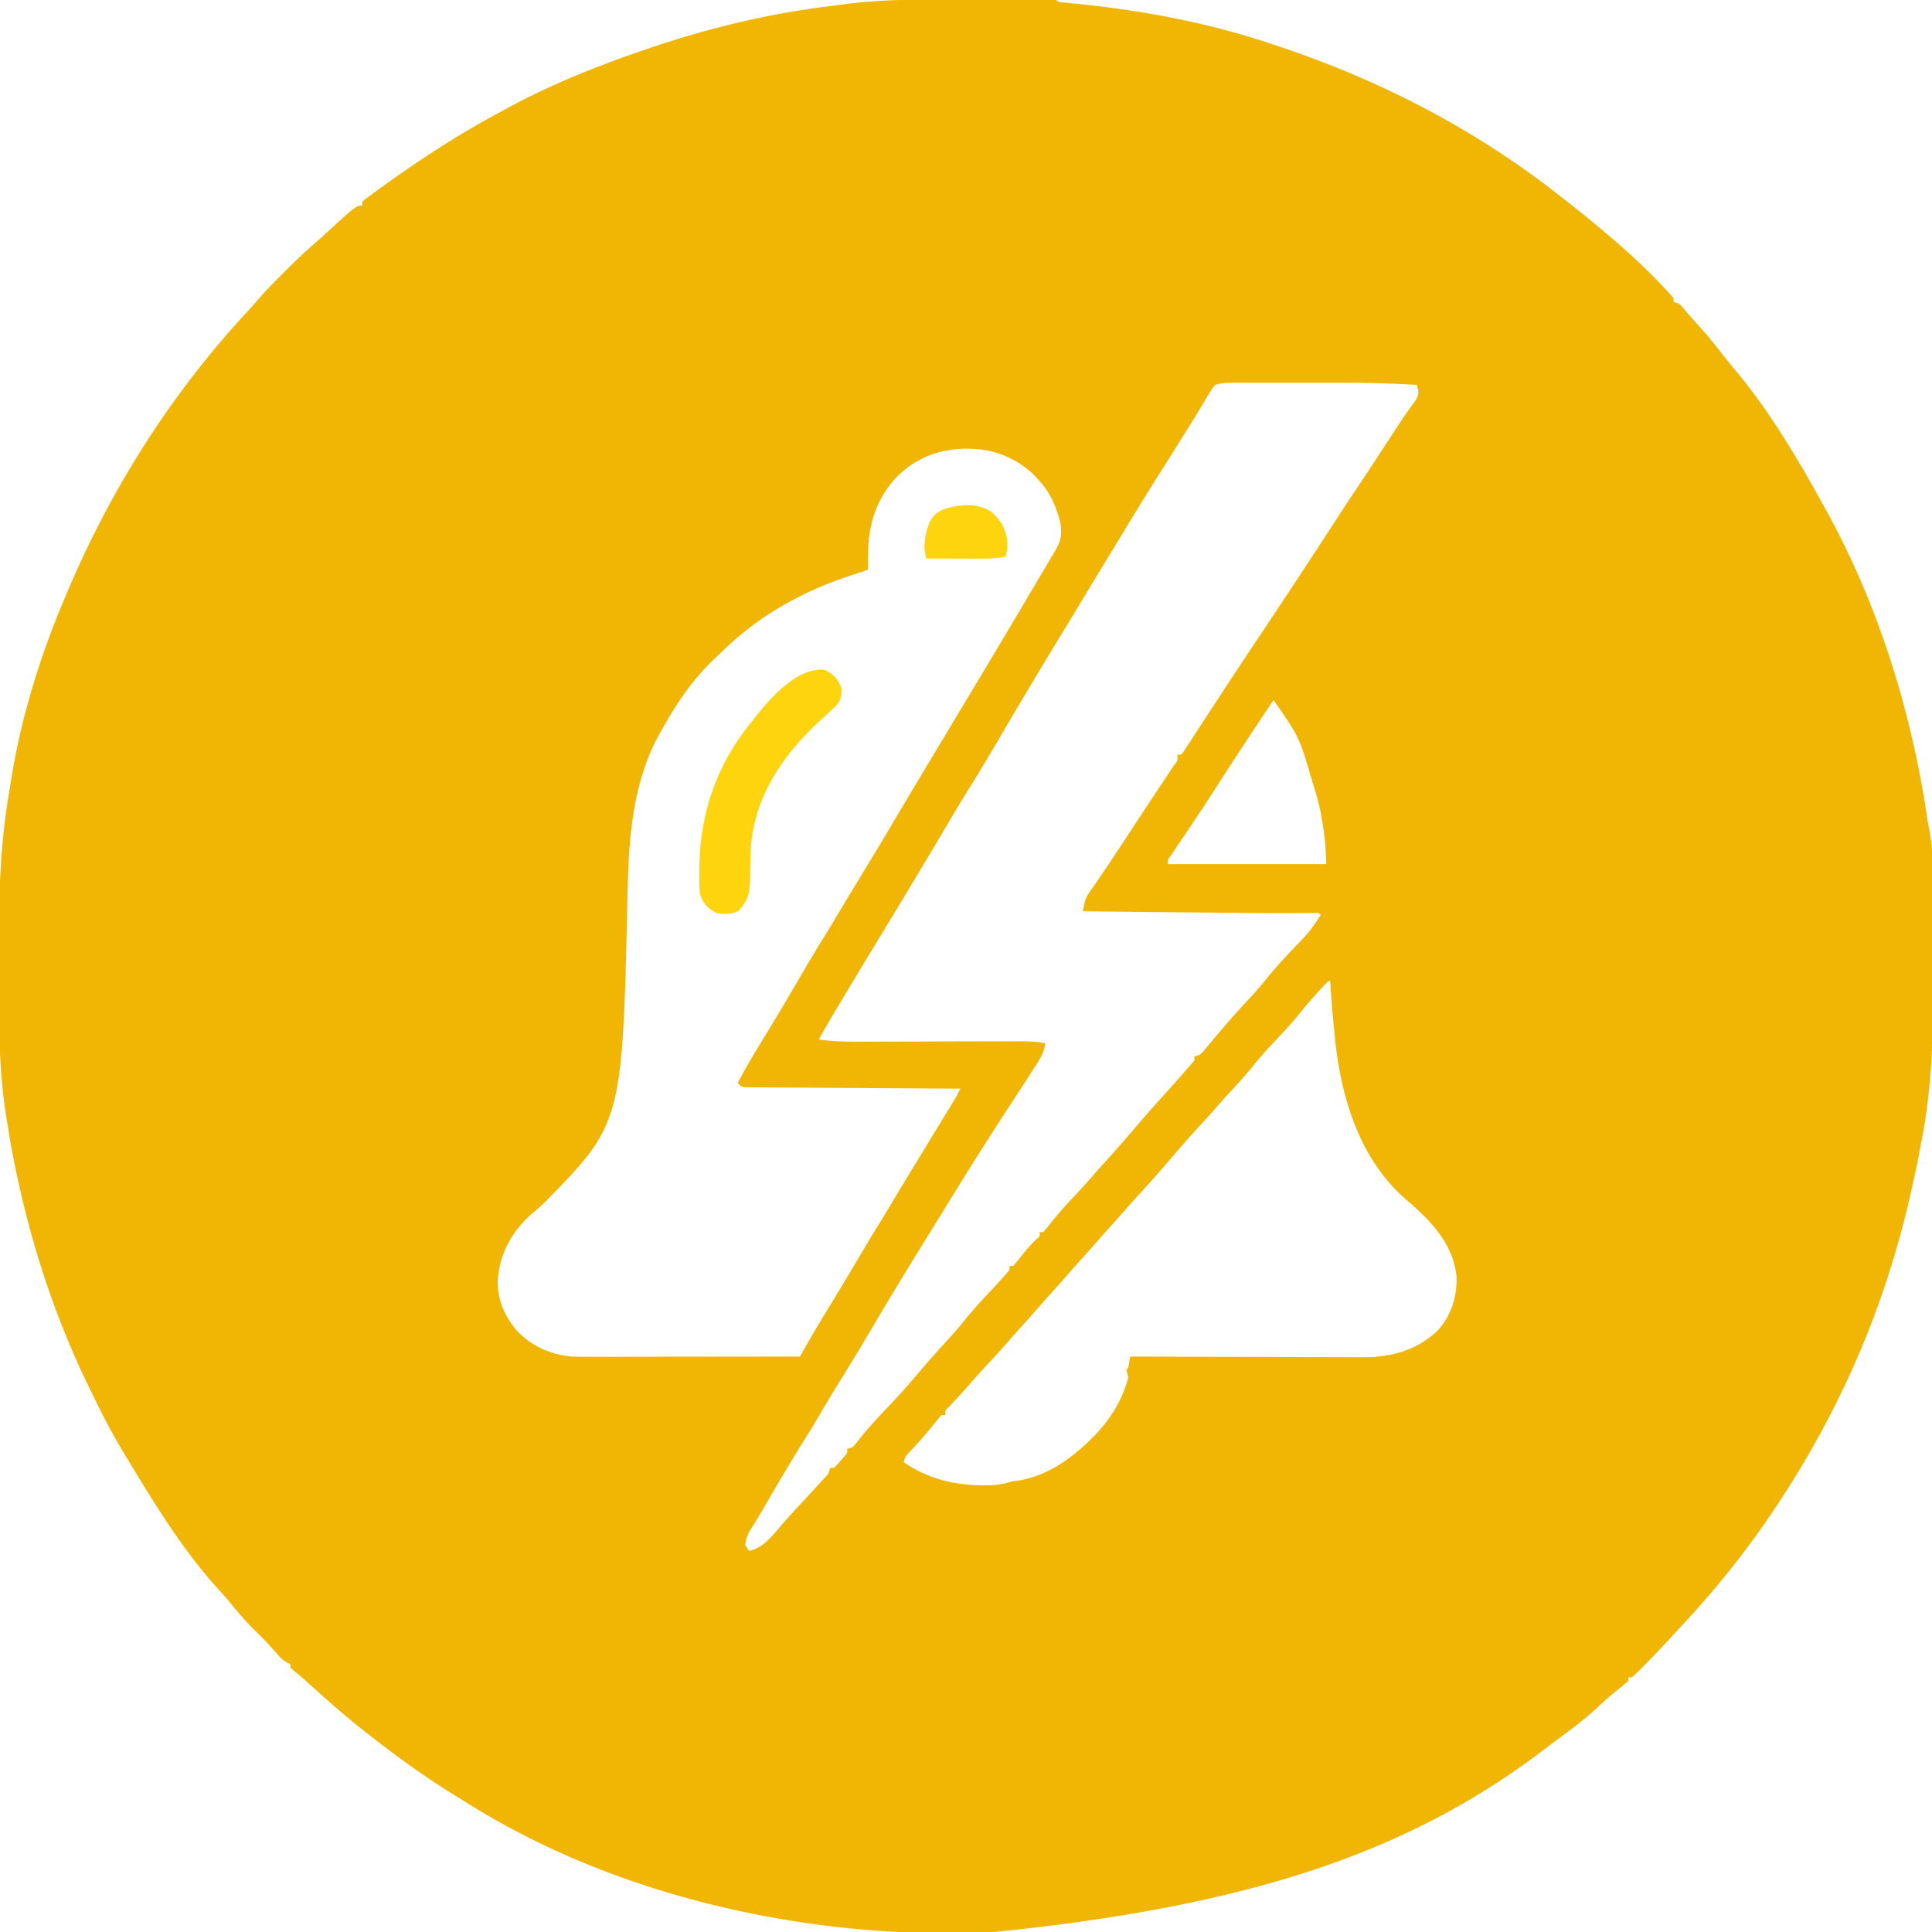 <svg xmlns="http://www.w3.org/2000/svg" viewBox="0 0 1024 1024">
    <path d="m513.58-.26 12.58.02a7784 7784 0 0 1 25.9.08h2.42c5.4.05 5.4.05 6.52 1.16q2.47.34 4.96.54C603.43 5.06 640.33 11.8 676 24l2.32.77C732.15 42.77 782.38 68.86 827 104l2.53 1.98c19.93 15.72 40.72 32.9 57.47 52.02v2l3 1c1.5 1.5 1.5 1.5 3.13 3.44q3.96 4.68 8.12 9.19c4.11 4.55 7.92 9.3 11.67 14.15q4.01 5.17 8.27 10.16c17.37 21.14 31.58 45.18 44.81 69.06l1.3 2.34c28.07 50.72 45.69 107.06 54.16 164.26q.44 2.88 1.02 5.73a102 102 0 0 1 1.84 20.32l.03 3.36.06 10.94.01 3.84q.05 9.04.06 18.1 0 9.25.08 18.5c.26 31.42-.26 61.76-6.56 92.61l-1.13 6.04q-1.29 6.7-2.8 13.34l-1.03 4.6a492 492 0 0 1-11.12 41.53C988.63 715.07 969.25 755.61 945 793l-2.04 3.15a481 481 0 0 1-50.45 64.23q-2.24 2.4-4.44 4.83-8.16 8.97-16.7 17.6l-1.83 1.87q-2.22 2.2-4.54 4.32h-2v2a92 92 0 0 1-4.75 3.94 185 185 0 0 0-11.94 10.37c-6.36 5.95-13.26 11.06-20.28 16.2a347 347 0 0 0-5.76 4.35c-71.04 54.63-155.77 85.02-300.32 98.8q-7.35-.05-14.7 0c-88.58.45-182.86-21.91-258.31-69.44q-3.22-2.02-6.45-3.99c-15.86-9.8-30.83-20.73-45.49-32.23l-2.5-1.94c-10.5-8.27-20.51-17.19-30.4-26.19a140 140 0 0 0-5.72-4.8L154 884v-2l-1.75-.73c-2.68-1.51-4.2-3.25-6.19-5.58a166 166 0 0 0-10.83-11.38c-4.7-4.58-8.85-9.42-12.96-14.54a159 159 0 0 0-6.58-7.46C97.15 821.91 82.16 797.53 68 774l-1.34-2.21a341 341 0 0 1-15.61-28.62q-1.67-3.45-3.38-6.9C28.29 696.74 15.07 655.18 6.75 612l-.67-3.44q-.9-4.97-1.68-9.97-.43-2.78-.9-5.55c-4.15-25.1-4.15-50.17-4.08-75.56q.03-7.16-.02-14.3C-.76 474.68.13 447.1 5 419l1.04-6.45C11.48 378.52 22.3 344.6 36 313l.98-2.3c22.95-53.4 54.7-103.15 94.32-145.75q3.03-3.3 5.94-6.7c4.2-4.82 8.68-9.31 13.2-13.81l2.44-2.46a245 245 0 0 1 13.34-12.45c2.42-2.08 4.75-4.24 7.1-6.4C188.81 109 188.81 109 192 109v-2c1.27-1.2 1.27-1.2 3.1-2.55l2.13-1.59 2.4-1.73 2.52-1.84C222 84.96 242.4 71.59 264 60l5.2-2.85C290.95 45.4 313.7 36.12 337 28l1.93-.67C371.68 15.9 405.13 7.48 439.6 3.3l5.07-.68c22.94-3.24 45.8-3.01 68.91-2.88M644 204a52 52 0 0 0-4.37 6.56l-2.63 4.4-1.44 2.43c-2.9 4.86-5.93 9.63-8.93 14.42l-3.9 6.24a2400 2400 0 0 1-8.34 13.23 1793 1793 0 0 0-19.59 31.75l-7.3 12.01a3209 3209 0 0 0-14.25 23.55q-4.15 6.92-8.37 13.79a3280 3280 0 0 0-36.45 61.03q-7.62 13-15.61 25.8a787 787 0 0 0-11.09 18.41c-4.66 8-9.44 15.92-14.2 23.84l-4.47 7.45a4102 4102 0 0 1-17.62 29.14 4552 4552 0 0 0-22.1 36.72A354 354 0 0 0 434 551c6.57.84 12.95 1.13 19.57 1.1h3.07l6.57-.02 10.4-.03 22.08-.05a18735 18735 0 0 1 42.13-.1l2.87-.01c4.56 0 8.83.17 13.31 1.11-.55 4.66-2.62 8.02-5.12 11.88l-1.33 2.07a1091 1091 0 0 1-6.27 9.69l-7.47 11.45a2198 2198 0 0 0-33.92 53.84q-3.37 5.48-6.77 10.94a2560 2560 0 0 0-33.22 54.88 1278 1278 0 0 1-15.26 25.07 732 732 0 0 0-10.99 18.36c-2.42 4.14-4.97 8.2-7.52 12.26a1177 1177 0 0 0-18.22 30.43l-1.04 1.8-3 5.14q-3.28 5.56-6.74 11A18 18 0 0 0 395 819l2 3c7.9-1.41 13.49-9.49 18.52-15.2q4.18-4.7 8.48-9.3l11.19-12.12 2.17-2.36c1.83-2.02 1.83-2.02 2.64-5.02h2c1.81-1.71 1.81-1.71 3.63-3.87l1.9-2.18c1.67-1.81 1.67-1.81 1.47-3.95l3-1a79 79 0 0 0 3.69-4.5c4.84-6.08 10.1-11.7 15.46-17.3 5.95-6.24 11.6-12.7 17.17-19.27a502 502 0 0 1 14.75-16.6c2.9-3.15 5.63-6.37 8.3-9.7 4.1-5.09 8.46-9.86 12.94-14.6a360 360 0 0 0 9.6-10.54c1.29-1.45 1.29-1.45 1.09-3.49h2a109 109 0 0 0 4.31-5.19 88 88 0 0 1 7.48-8.55c2.44-1.97 2.44-1.97 2.21-4.26h2a88 88 0 0 0 3.81-4.62 224 224 0 0 1 11.82-13.57c3.97-4.24 7.9-8.49 11.7-12.89q3.06-3.49 6.17-6.92a778 778 0 0 0 14.25-16.22 720 720 0 0 1 17-19.32q3.89-4.25 7.64-8.6a373 373 0 0 1 5.05-5.73l1.5-1.68c1.26-1.42 1.26-1.42 1.06-3.45l3-1c1.48-1.38 1.48-1.38 2.94-3.19l1.86-2.18L643 551l5.69-6.69 1.55-1.82a428 428 0 0 1 12.47-13.81c3.03-3.25 5.89-6.58 8.67-10.05 4.82-6.01 10.09-11.56 15.37-17.17 7.38-7.65 7.38-7.65 13.25-16.46-1-1.23-1-1.23-3.02-1.11l-2.7.02-3.02.01-3.3.03-6.92.03-3.57.01q-7.75 0-15.49-.08l-3-.03-15.92-.17-17.13-.17-17.6-.18L574 483c.6-3.9 1.09-6.69 3.35-9.95l1.55-2.27 1.73-2.47 5.97-8.75c4.8-7.09 9.46-14.27 14.15-21.43A4207 4207 0 0 1 622 406c2.28-2.82 2.28-2.82 2-6h2c1.34-1.59 1.34-1.59 2.67-3.7l1.62-2.47 1.76-2.72 1.84-2.8 5.86-9 9.52-14.56c6.5-9.96 13.11-19.86 19.73-29.75a5153 5153 0 0 0 35.06-53.24c11.13-17.09 11.13-17.09 16.8-25.55 5.47-8.16 10.82-16.4 16.19-24.6l3.52-5.4q2.83-4.36 5.83-8.6l2.25-3.2 2.03-2.8c1.59-3.14 1.15-4.3.32-7.61a614 614 0 0 0-38.84-1.13H680.9a6771 6771 0 0 0-24 0h-2.21c-3.67.01-7.16.04-10.68 1.13m-169.93 50.08C461.4 268.88 459.64 283.43 460 302l-1.66.55L451 305l-2.19.73c-25.05 8.43-47.49 21.33-66.39 39.88a223 223 0 0 1-4.02 3.8C366.15 361.04 357 375.24 349 390l-1.48 2.7c-12.45 25.01-14.34 52.94-14.9 80.32C329.94 595.3 329.94 595.3 288 638c-2.02 1.84-4.08 3.6-6.16 5.37-10.48 9.3-16.9 20.74-18 34.72-.4 10.42 3.32 19.1 9.91 27 7.72 8.33 17.99 12.86 29.25 13.91 3.97.14 7.93.13 11.9.11h13.24l10.12-.02 19.14-.02 21.79-.02L424 719l1.6-2.83 2.15-3.75 1.05-1.85c3.33-5.85 6.81-11.6 10.33-17.34a1915 1915 0 0 0 18.67-31.13q3.93-6.7 8.06-13.28 2.49-4.01 4.89-8.07a3750 3750 0 0 1 14.54-24.06l11.89-19.54 1.95-3.21 3.67-6 1.64-2.7 1.43-2.35c1.16-1.88 1.16-1.88 2.13-3.89l1-2-1.8-.01a27219 27219 0 0 1-64.49-.41 8208 8208 0 0 1-28.02-.18l-10.81-.08h-3.27l-2.97-.04-2.58-.02C393 576 393 576 391 574c4-7.54 8.28-14.87 12.75-22.14 7.28-11.85 14.37-23.8 21.36-35.83a876 876 0 0 1 12.05-20.05 931 931 0 0 0 7.28-12.04q6.9-11.54 13.9-23.01a2337 2337 0 0 0 17.85-29.78q8.89-15.05 17.92-30l9.2-15.34 10.95-18.24a7648 7648 0 0 0 34.49-57.9l3.5-5.92 1.6-2.69 2.86-4.87q1.24-2.1 2.51-4.19c3.21-5.33 3.73-8.93 2.78-15-2.2-8.35-5.14-15.6-11-22l-1.62-1.86c-8.04-8.69-20.53-14.63-32.38-15.14l-2.74-.16c-15.46-.48-29.57 4.78-40.19 16.24M675 371a2863 2863 0 0 0-33.56 51.2 911 911 0 0 1-9.12 13.78l-1.25 1.86a2726 2726 0 0 1-8.52 12.66l-2.07 3.06c-1.65 2.25-1.65 2.25-1.48 4.44h84c-.7-13.93-.7-13.93-3-27.37l-.54-2.44A93 93 0 0 0 697 419l-1.46-4.8c-6.86-23.46-6.86-23.46-20.54-43.2m29 149q-2.55 2.6-5 5.31l-1.51 1.66a213 213 0 0 0-8.74 10.28c-4.46 5.56-9.33 10.67-14.23 15.84-4.34 4.59-8.4 9.32-12.34 14.26-3.38 4.1-7 7.98-10.63 11.88a286 286 0 0 0-6.05 6.77c-2.94 3.4-5.96 6.7-9 10a595 595 0 0 0-15.2 17.18 660 660 0 0 1-17.84 20.15 398 398 0 0 0-7.72 8.68 594 594 0 0 1-6.24 6.99 683 683 0 0 0-8 9q-5.11 5.83-10.31 11.56a578 578 0 0 0-5.69 6.44q-5.11 5.83-10.31 11.56a578 578 0 0 0-5.69 6.44q-5.11 5.84-10.32 11.57a466 466 0 0 0-5.5 6.24c-3.66 4.22-7.47 8.3-11.27 12.4q-4.9 5.29-9.6 10.74c-3.22 3.65-6.55 7.18-9.87 10.73-2.15 2.07-2.15 2.07-1.94 4.32h-2a93 93 0 0 0-4 4.81 238 238 0 0 1-13.03 14.88c-2.15 2.23-2.15 2.23-2.97 5.31 12.85 8.82 26.37 12.11 41.75 12.25l2.44.03c5-.03 9.06-.75 13.81-2.28l3.13-.31c15.03-2.67 27.19-11.18 37.87-21.69l2.34-2.3c8.17-8.54 14.86-19.14 17.66-30.7q-.46-2-1-4l1-1q.55-3 1-6h2.06q24.87.1 49.73.16 12.03.01 24.05.07 10.5.05 20.98.05 5.55 0 11.1.04l12.42.02 3.66.03c14.74-.05 28.06-3.81 38.96-14.07 7.46-8.4 10.44-18.1 9.98-29.17-1.97-17.46-14.2-29.72-27-40.63-24.9-21.71-34.56-55.17-37.56-87l-.37-3.64A783 783 0 0 1 705 520z" fill="#f1b504"/>
    <path d="M437 355c4.82 2.46 7.28 4.84 9 10 0 4.1-.25 6.18-3.04 9.23q-1.47 1.4-2.96 2.77l-1.87 1.74-4.2 3.88c-19.75 18.27-34.8 40.96-36.08 68.63-.15 4.8-.28 9.62-.3 14.43-.11 7.9-.99 11.36-6.24 17.2-3.72 1.8-7.26 1.75-11.31 1.12-5.03-2.42-7.04-4.83-9-10-.44-3.9-.43-7.76-.37-11.69l.03-3.36c.52-28.4 9.34-53.84 27.34-75.95l2.4-3.09c8.08-10.13 22.24-26.32 36.6-24.91m88-84c5.34 4.38 7.88 8.84 8.87 15.66.16 2.91-.13 5.52-.87 8.34-4.84.97-9.54 1.13-14.46 1.1l-15.04-.05L491 296c-2.11-6.33-.62-13.35 1.81-19.44 2.28-4.16 4.5-5.58 8.94-7.19 8.02-2.07 15.9-2.8 23.25 1.63" fill="#FED40E"/>
</svg>

